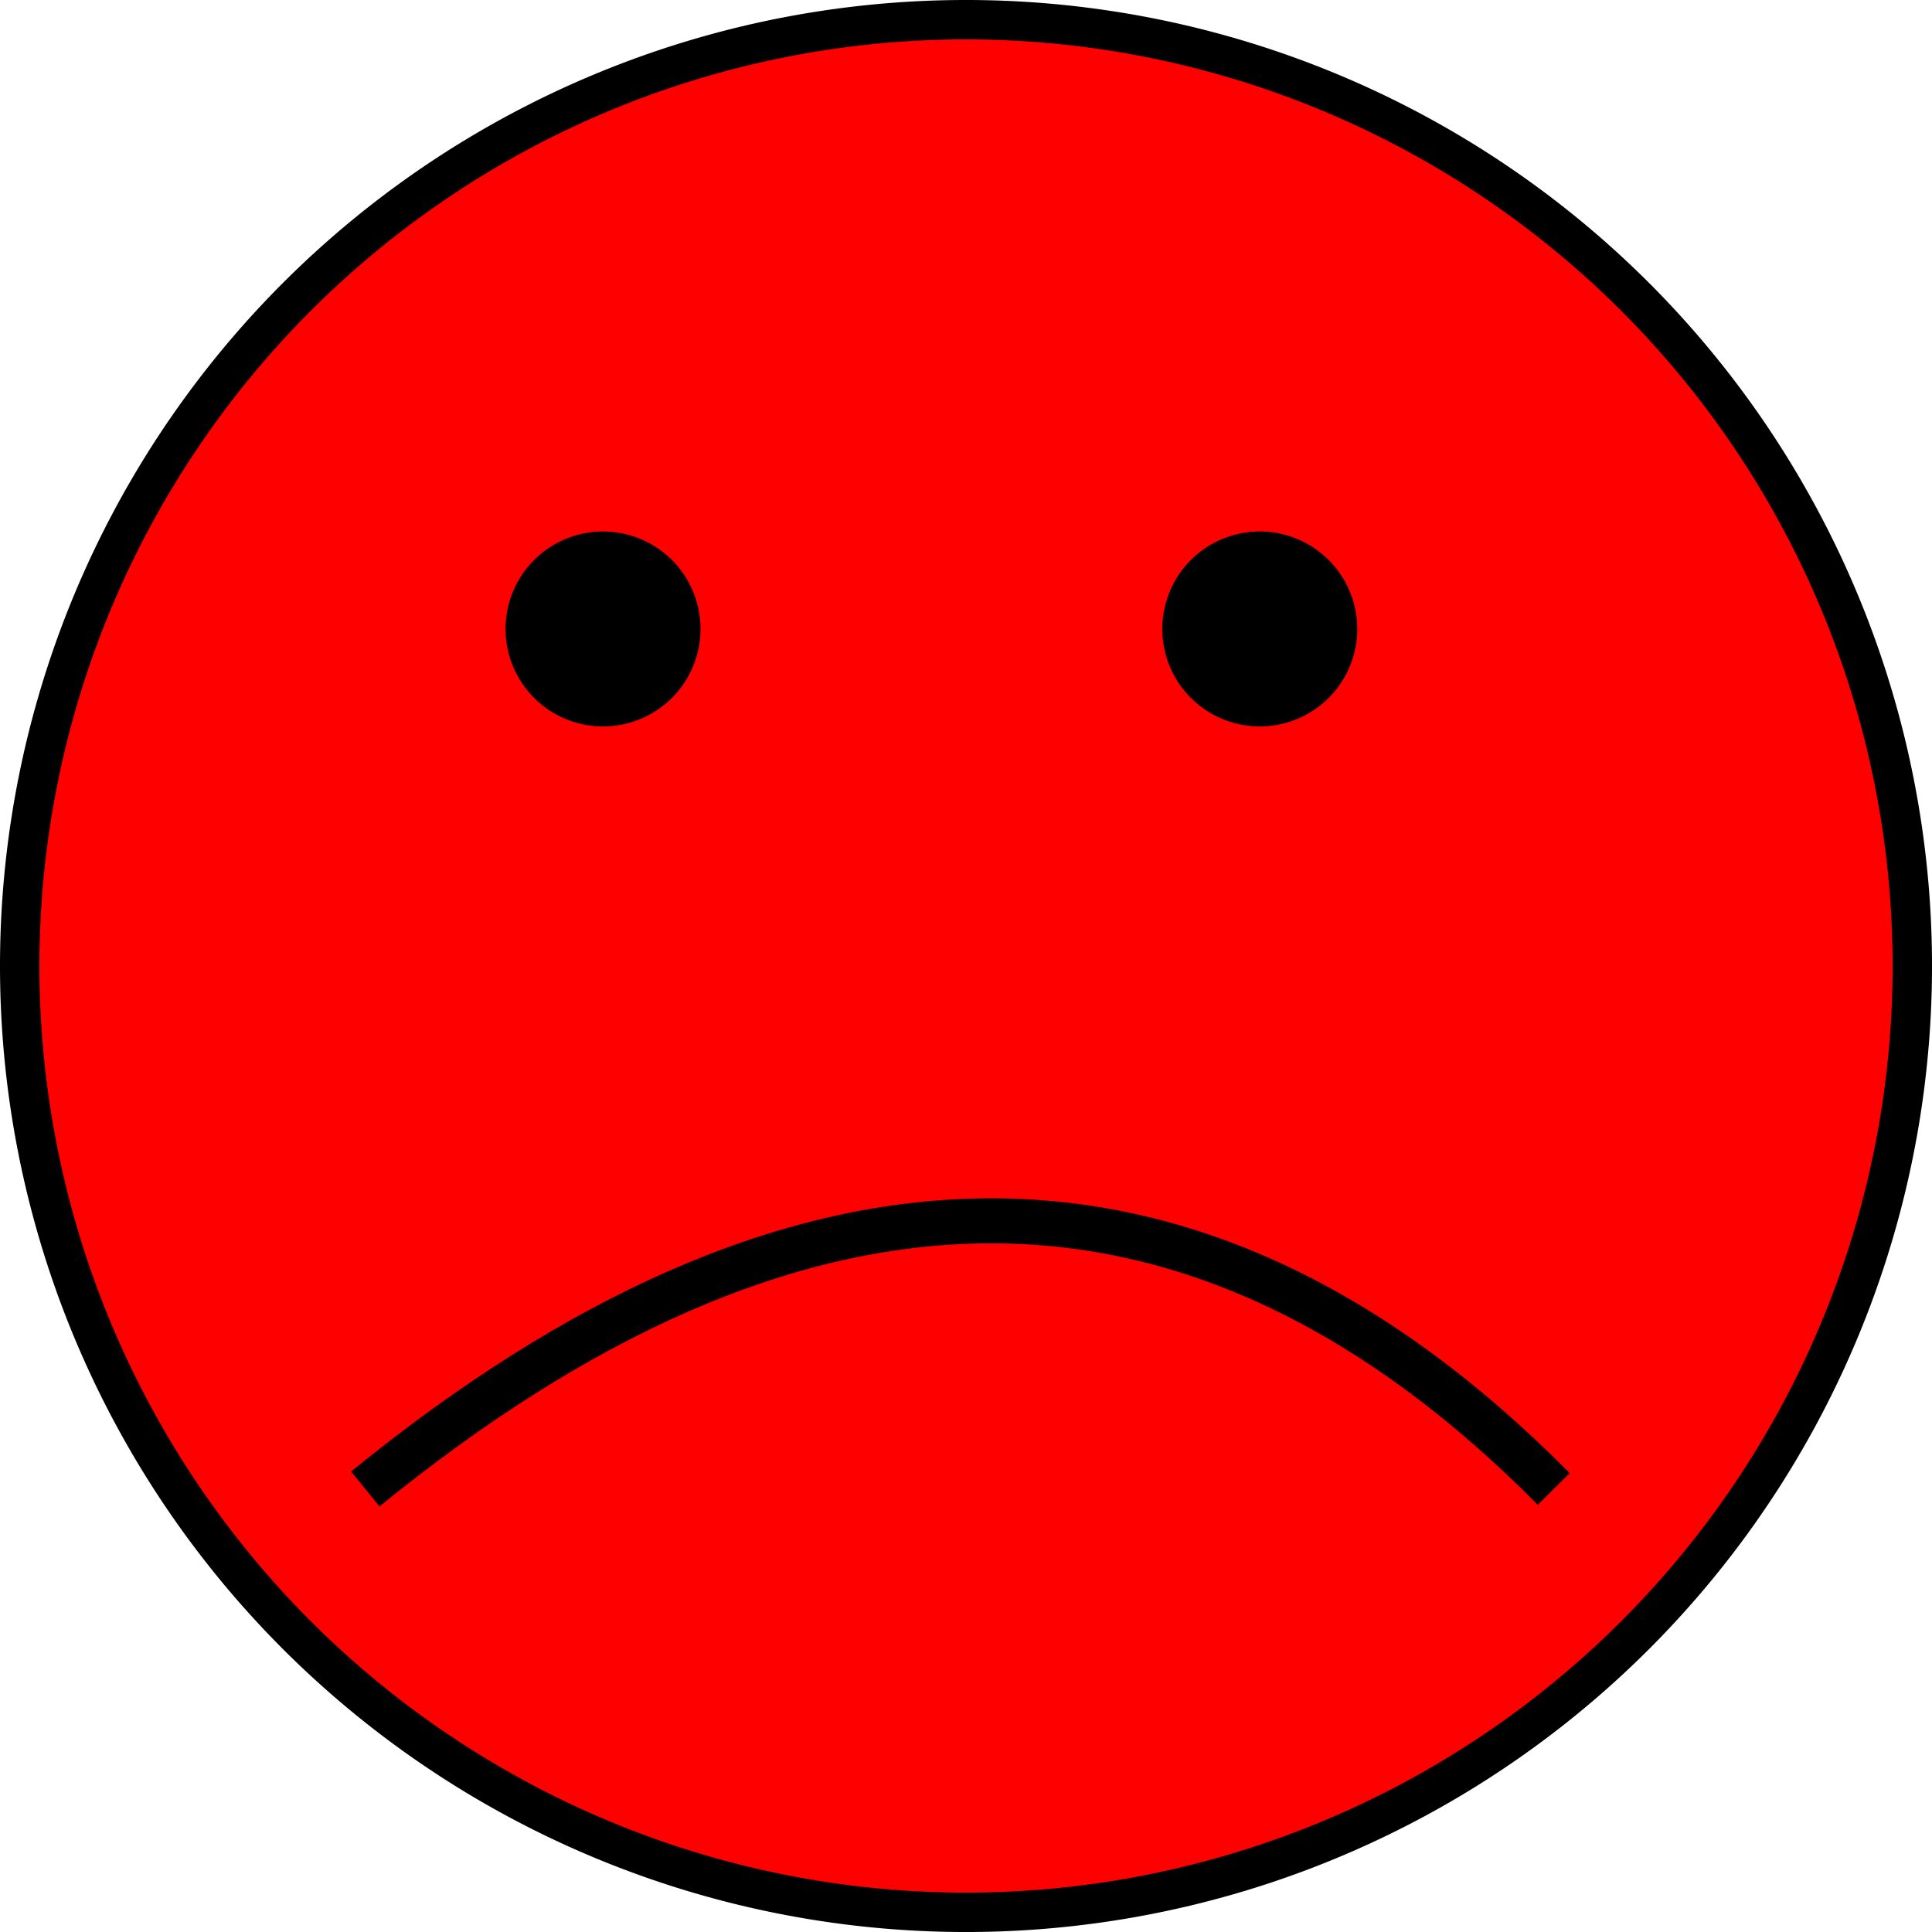 <?xml version="1.0" encoding="UTF-8" standalone="no"?>
<!-- Created with Inkscape (http://www.inkscape.org/) -->
<svg
   xmlns:dc="http://purl.org/dc/elements/1.1/"
   xmlns:cc="http://creativecommons.org/ns#"
   xmlns:rdf="http://www.w3.org/1999/02/22-rdf-syntax-ns#"
   xmlns:svg="http://www.w3.org/2000/svg"
   xmlns="http://www.w3.org/2000/svg"
   xmlns:xlink="http://www.w3.org/1999/xlink"
   xmlns:sodipodi="http://sodipodi.sourceforge.net/DTD/sodipodi-0.dtd"
   xmlns:inkscape="http://www.inkscape.org/namespaces/inkscape"
   id="svg2"
   sodipodi:version="0.32"
   inkscape:version="0.45.1+0.46pre1+devel"
   width="147.089"
   height="147.089"
   version="1.0"
   sodipodi:docbase="C:\Documents and Settings\Arnoud Plantinga\My Documents\Inkscape probeersels"
   sodipodi:docname="Arnoud999_Right_or_wrong_4_red_smiley.svg"
   inkscape:output_extension="org.inkscape.output.svg.inkscape">
  <defs
     id="defs5">
    <inkscape:perspective
       sodipodi:type="inkscape:persp3d"
       inkscape:vp_x="-50 : 600 : 1"
       inkscape:vp_y="0 : 1000 : 0"
       inkscape:vp_z="700 : 600 : 1"
       inkscape:persp3d-origin="300 : 400 : 1"
       id="perspective3974" />
    <linearGradient
       id="linearGradient2349">
      <stop
         style="stop-color:#dad5d5;stop-opacity:1;"
         offset="0"
         id="stop2351" />
      <stop
         style="stop-color:#000000;stop-opacity:1;"
         offset="1"
         id="stop2353" />
    </linearGradient>
    <linearGradient
       id="linearGradient2341">
      <stop
         style="stop-color:#cac5c5;stop-opacity:1;"
         offset="0"
         id="stop2343" />
      <stop
         style="stop-color:#000000;stop-opacity:1;"
         offset="1"
         id="stop2345" />
    </linearGradient>
    <linearGradient
       inkscape:collect="always"
       xlink:href="#linearGradient2349"
       id="linearGradient2355"
       x1="216.334"
       y1="62.632"
       x2="255.763"
       y2="74.845"
       gradientUnits="userSpaceOnUse" />
    <linearGradient
       inkscape:collect="always"
       xlink:href="#linearGradient2349"
       id="linearGradient2359"
       gradientUnits="userSpaceOnUse"
       x1="216.334"
       y1="62.632"
       x2="255.763"
       y2="74.845"
       gradientTransform="translate(0,60)" />
    <linearGradient
       inkscape:collect="always"
       xlink:href="#linearGradient2349"
       id="linearGradient2363"
       gradientUnits="userSpaceOnUse"
       gradientTransform="translate(0,120)"
       x1="216.334"
       y1="62.632"
       x2="255.763"
       y2="74.845" />
    <linearGradient
       inkscape:collect="always"
       xlink:href="#linearGradient2349"
       id="linearGradient2383"
       gradientUnits="userSpaceOnUse"
       x1="216.334"
       y1="62.632"
       x2="255.763"
       y2="74.845"
       gradientTransform="translate(180,0)" />
    <linearGradient
       inkscape:collect="always"
       xlink:href="#linearGradient2349"
       id="linearGradient2385"
       gradientUnits="userSpaceOnUse"
       gradientTransform="translate(180,60)"
       x1="216.334"
       y1="62.632"
       x2="255.763"
       y2="74.845" />
    <linearGradient
       inkscape:collect="always"
       xlink:href="#linearGradient2349"
       id="linearGradient2387"
       gradientUnits="userSpaceOnUse"
       gradientTransform="translate(180,120)"
       x1="216.334"
       y1="62.632"
       x2="255.763"
       y2="74.845" />
    <clipPath
       clipPathUnits="userSpaceOnUse"
       id="clipPath2440">
      <path
         style="fill:#ffcc00;fill-opacity:1;fill-rule:nonzero;stroke:none;stroke-width:4;stroke-linecap:round;stroke-linejoin:round;marker:none;marker-start:none;marker-mid:none;marker-end:none;stroke-miterlimit:4;stroke-dashoffset:0;stroke-opacity:1;visibility:visible;display:inline;overflow:visible;enable-background:accumulate"
         d="M 114.666,142.227 C 114.666,154.757 105.362,164.926 93.898,164.926 C 82.435,164.926 73.131,154.757 73.131,142.227 C 73.131,129.697 82.435,119.528 93.898,119.528 C 105.362,119.528 114.666,129.697 114.666,142.227 z"
         id="path2442" />
    </clipPath>
    <clipPath
       clipPathUnits="userSpaceOnUse"
       id="clipPath2504">
      <path
         sodipodi:type="arc"
         style="opacity:0.71;fill:#808080;fill-opacity:1;fill-rule:nonzero;stroke:none;stroke-width:4;stroke-linecap:round;stroke-linejoin:round;marker:none;marker-start:none;marker-mid:none;marker-end:none;stroke-miterlimit:4;stroke-dasharray:none;stroke-dashoffset:0;stroke-opacity:1;visibility:visible;display:inline;overflow:visible;enable-background:accumulate"
         id="path2506"
         sodipodi:cx="240.80678"
         sodipodi:cy="88.14814"
         sodipodi:rx="33.555042"
         sodipodi:ry="33.555042"
         d="M 274.362,88.148 A 33.555,33.555 0 1 1 207.252,88.148 A 33.555,33.555 0 1 1 274.362,88.148 z"
         transform="matrix(0.619,0,0,0.676,-54.14,90.47)" />
    </clipPath>
    <linearGradient
       inkscape:collect="always"
       xlink:href="#linearGradient2349"
       id="linearGradient2553"
       gradientUnits="userSpaceOnUse"
       x1="216.334"
       y1="62.632"
       x2="255.763"
       y2="74.845"
       gradientTransform="translate(0,120)" />
    <linearGradient
       inkscape:collect="always"
       xlink:href="#linearGradient2349"
       id="linearGradient3583"
       gradientUnits="userSpaceOnUse"
       gradientTransform="translate(180,0)"
       x1="216.334"
       y1="62.632"
       x2="255.763"
       y2="74.845" />
    <linearGradient
       inkscape:collect="always"
       xlink:href="#linearGradient2349"
       id="linearGradient3585"
       gradientUnits="userSpaceOnUse"
       gradientTransform="translate(180,60)"
       x1="216.334"
       y1="62.632"
       x2="255.763"
       y2="74.845" />
    <linearGradient
       inkscape:collect="always"
       xlink:href="#linearGradient2349"
       id="linearGradient3587"
       gradientUnits="userSpaceOnUse"
       gradientTransform="translate(180,120)"
       x1="216.334"
       y1="62.632"
       x2="255.763"
       y2="74.845" />
    <linearGradient
       inkscape:collect="always"
       xlink:href="#linearGradient2349"
       id="linearGradient3589"
       gradientUnits="userSpaceOnUse"
       x1="216.334"
       y1="62.632"
       x2="255.763"
       y2="74.845" />
    <linearGradient
       inkscape:collect="always"
       xlink:href="#linearGradient2349"
       id="linearGradient3591"
       gradientUnits="userSpaceOnUse"
       gradientTransform="translate(0,60)"
       x1="216.334"
       y1="62.632"
       x2="255.763"
       y2="74.845" />
    <linearGradient
       inkscape:collect="always"
       xlink:href="#linearGradient2349"
       id="linearGradient3593"
       gradientUnits="userSpaceOnUse"
       gradientTransform="translate(0,120)"
       x1="216.334"
       y1="62.632"
       x2="255.763"
       y2="74.845" />
    <linearGradient
       inkscape:collect="always"
       xlink:href="#linearGradient2349"
       id="linearGradient3595"
       gradientUnits="userSpaceOnUse"
       gradientTransform="translate(0,120)"
       x1="216.334"
       y1="62.632"
       x2="255.763"
       y2="74.845" />
  </defs>
  <sodipodi:namedview
     inkscape:window-height="774"
     inkscape:window-width="1198"
     inkscape:pageshadow="2"
     inkscape:pageopacity="0.0"
     guidetolerance="10.0"
     gridtolerance="10.0"
     objecttolerance="10.0"
     borderopacity="1.0"
     bordercolor="#666666"
     pagecolor="#ffffff"
     id="base"
     showguides="true"
     inkscape:guide-bbox="true"
     inkscape:zoom="0.50663025"
     inkscape:cx="316.0069"
     inkscape:cy="444.98343"
     inkscape:window-x="66"
     inkscape:window-y="0"
     inkscape:current-layer="svg2"
     showgrid="false" />
  <g
     id="g3528"
     transform="translate(-335.157,-259.358)">
    <path
       transform="translate(160,0)"
       sodipodi:type="arc"
       style="opacity:1;fill:#ff0000;fill-opacity:1;fill-rule:nonzero;stroke:#000000;stroke-width:3;stroke-linecap:round;stroke-linejoin:round;marker:none;marker-start:none;marker-mid:none;marker-end:none;stroke-miterlimit:4;stroke-dasharray:none;stroke-dashoffset:0;stroke-opacity:1;visibility:visible;display:inline;overflow:visible;enable-background:accumulate"
       id="path2302"
       sodipodi:cx="248.70209"
       sodipodi:cy="332.90256"
       sodipodi:rx="72.044655"
       sodipodi:ry="72.044655"
       d="M 320.747,332.903 A 72.045,72.045 0 1 1 176.657,332.903 A 72.045,72.045 0 1 1 320.747,332.903 z" />
    <path
       style="fill:none;fill-rule:evenodd;stroke:#000000;stroke-width:3.428;stroke-linecap:butt;stroke-linejoin:miter;stroke-opacity:1"
       d="M 362.967,372.718 C 395.31,346.38 425.616,344.631 453.451,372.718"
       id="path2304"
       sodipodi:nodetypes="cc" />
    <path
       transform="translate(160,0)"
       sodipodi:type="arc"
       style="opacity:1;fill:#000000;fill-opacity:1;fill-rule:nonzero;stroke:#000000;stroke-width:3;stroke-linecap:round;stroke-linejoin:round;marker:none;marker-start:none;marker-mid:none;marker-end:none;stroke-miterlimit:4;stroke-dasharray:none;stroke-dashoffset:0;stroke-opacity:1;visibility:visible;display:inline;overflow:visible;enable-background:accumulate"
       id="path2306"
       sodipodi:cx="221.06853"
       sodipodi:cy="307.24283"
       sodipodi:rx="5.9214783"
       sodipodi:ry="5.9214783"
       d="M 226.99,307.243 A 5.921,5.921 0 1 1 215.147,307.243 A 5.921,5.921 0 1 1 226.99,307.243 z" />
    <path
       d="M 226.99,307.243 A 5.921,5.921 0 1 1 215.147,307.243 A 5.921,5.921 0 1 1 226.99,307.243 z"
       sodipodi:ry="5.9214783"
       sodipodi:rx="5.9214783"
       sodipodi:cy="307.24283"
       sodipodi:cx="221.06853"
       id="path2308"
       style="opacity:1;fill:#000000;fill-opacity:1;fill-rule:nonzero;stroke:#000000;stroke-width:3;stroke-linecap:round;stroke-linejoin:round;marker:none;marker-start:none;marker-mid:none;marker-end:none;stroke-miterlimit:4;stroke-dasharray:none;stroke-dashoffset:0;stroke-opacity:1;visibility:visible;display:inline;overflow:visible;enable-background:accumulate"
       sodipodi:type="arc"
       transform="translate(210,0)" />
  </g>
</svg>

